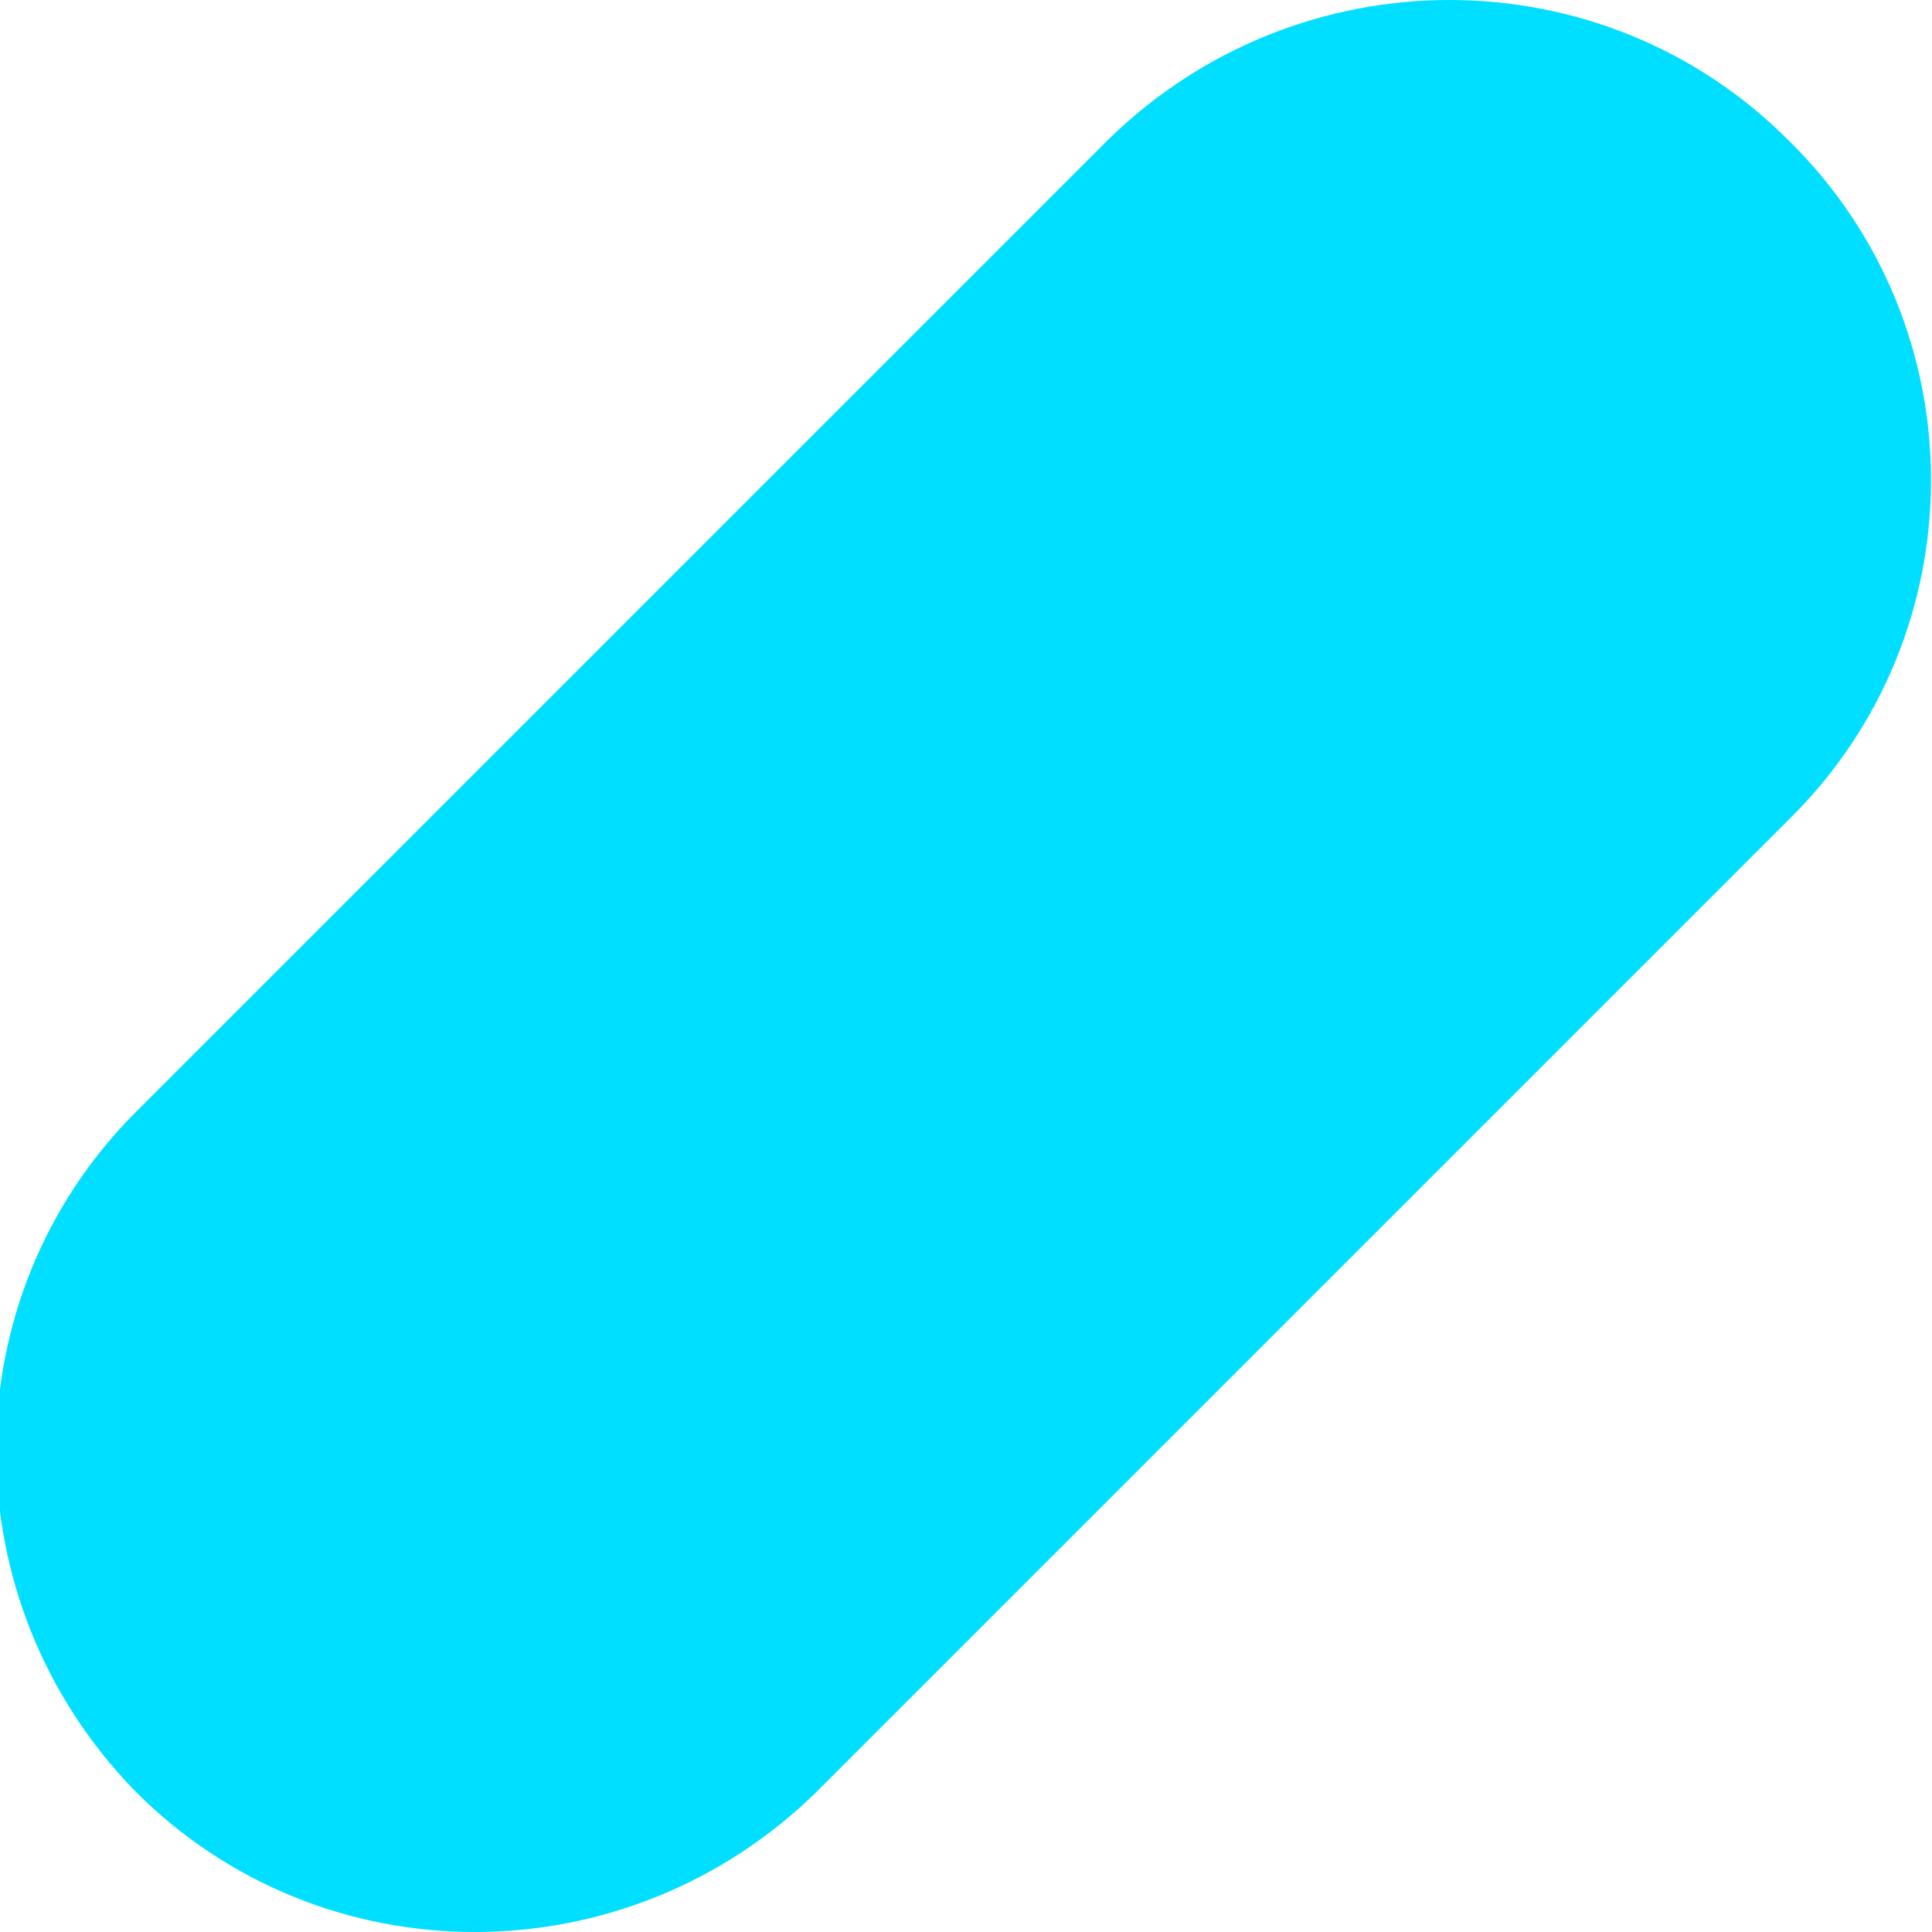 <?xml version="1.0" encoding="utf-8"?>
<!-- Generator: Adobe Illustrator 21.1.0, SVG Export Plug-In . SVG Version: 6.00 Build 0)  -->
<svg version="1.1" id="Warstwa_1" xmlns="http://www.w3.org/2000/svg" xmlns:xlink="http://www.w3.org/1999/xlink" x="0px" y="0px"
	 viewBox="0 0 49.7 49.7" style="enable-background:new 0 0 49.7 49.7;" xml:space="preserve">
<style type="text/css">
	.st0{fill:#00DFFF;}
</style>
<path class="st0" d="M46,3.6c-4.8-4.8-12.6-4.8-17.5,0l-25,25c-4.8,4.8-4.8,12.6,0,17.5c4.8,4.8,12.6,4.8,17.5,0l25-25
	C50.9,16.3,50.9,8.4,46,3.6z"/>
</svg>
